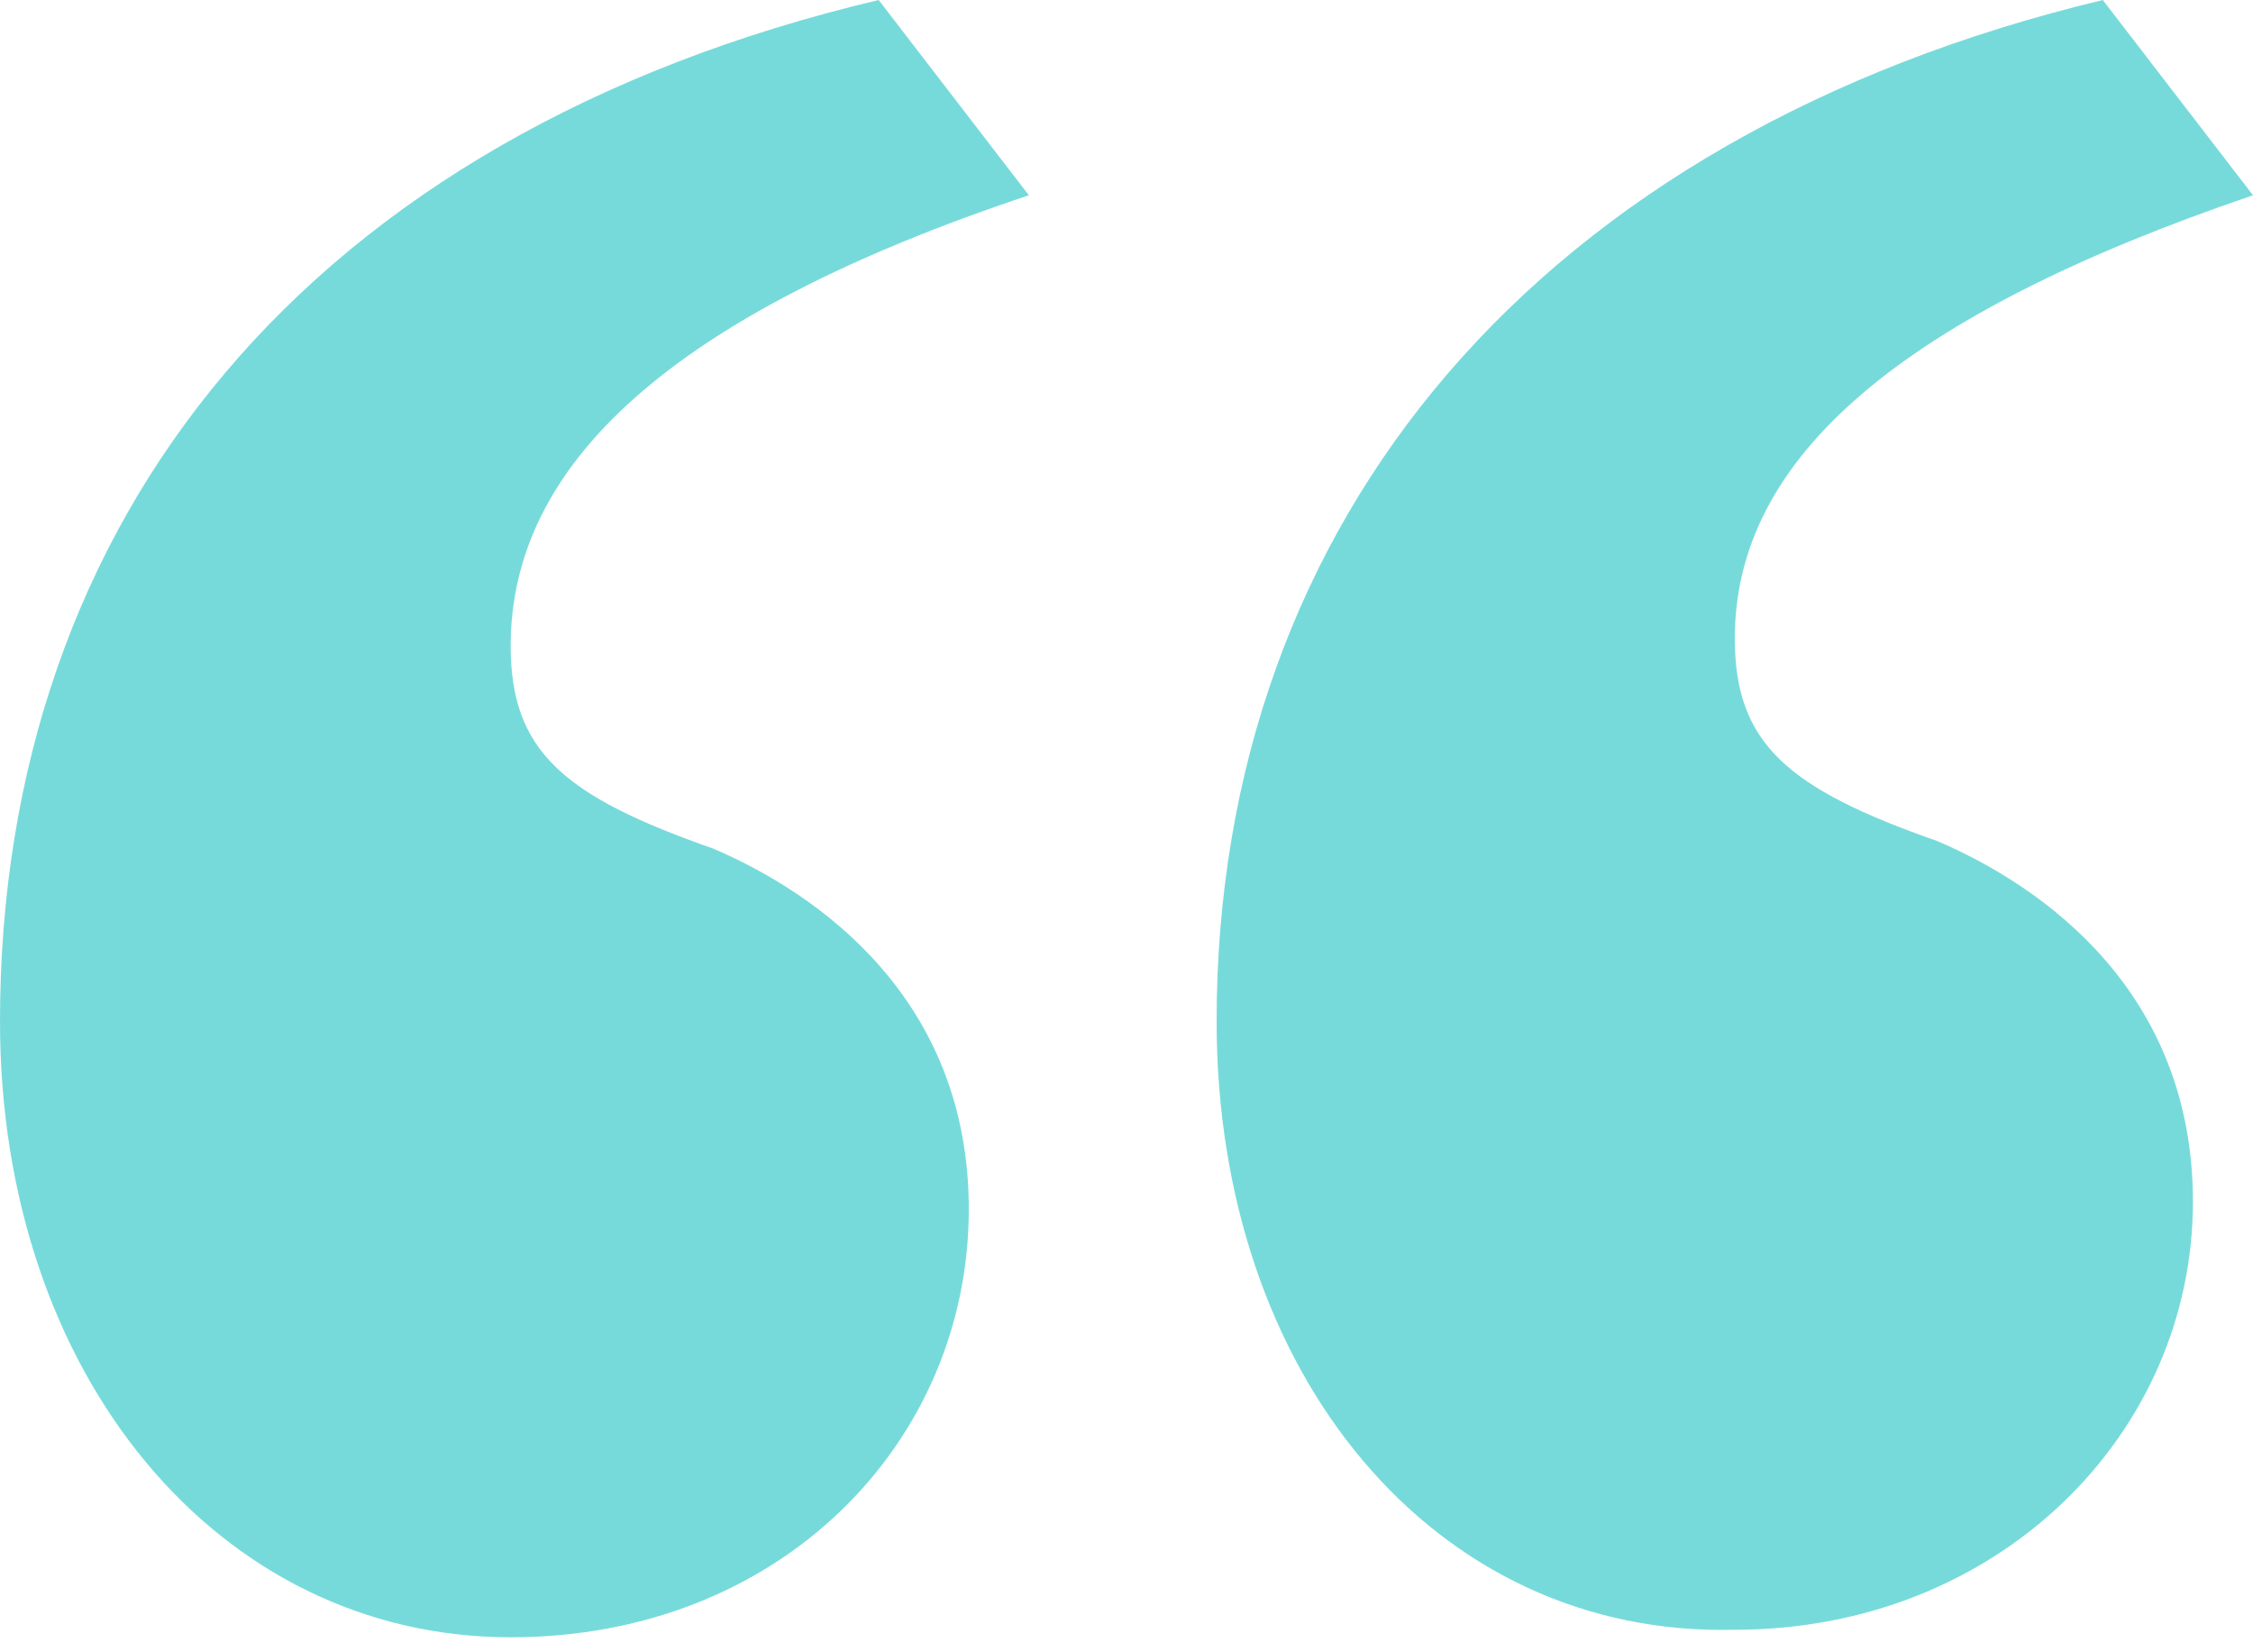 <svg width="30" height="22" viewBox="0 0 30 22" fill="none" xmlns="http://www.w3.org/2000/svg">
<g clip-path="url(#clip0_441_1054)">
<path d="M0 13.6C0 6.9 4.1 1.8 11.7 0L13.7 2.6C8.9 4.2 6.8 6.2 6.8 8.6C6.8 10 7.5 10.6 9.5 11.3C10.9 11.9 12.9 13.3 12.9 16.1C12.9 19.2 10.4 21.8 6.8 21.8C2.9 21.8 0 18.3 0 13.6ZM16.2 13.6C16.2 6.9 20.5 1.8 28 0L30 2.6C25.3 4.2 23.1 6.1 23.1 8.5C23.1 9.9 23.8 10.5 25.8 11.2C27.2 11.8 29.2 13.2 29.2 16C29.2 19.1 26.6 21.7 23.1 21.7C19.1 21.8 16.2 18.3 16.2 13.6Z" fill="#77DADA"/>
</g>
<defs>
<clipPath id="clip0_441_1054">
<rect width="30" height="22" fill="white"/>
</clipPath>
</defs>
</svg>
